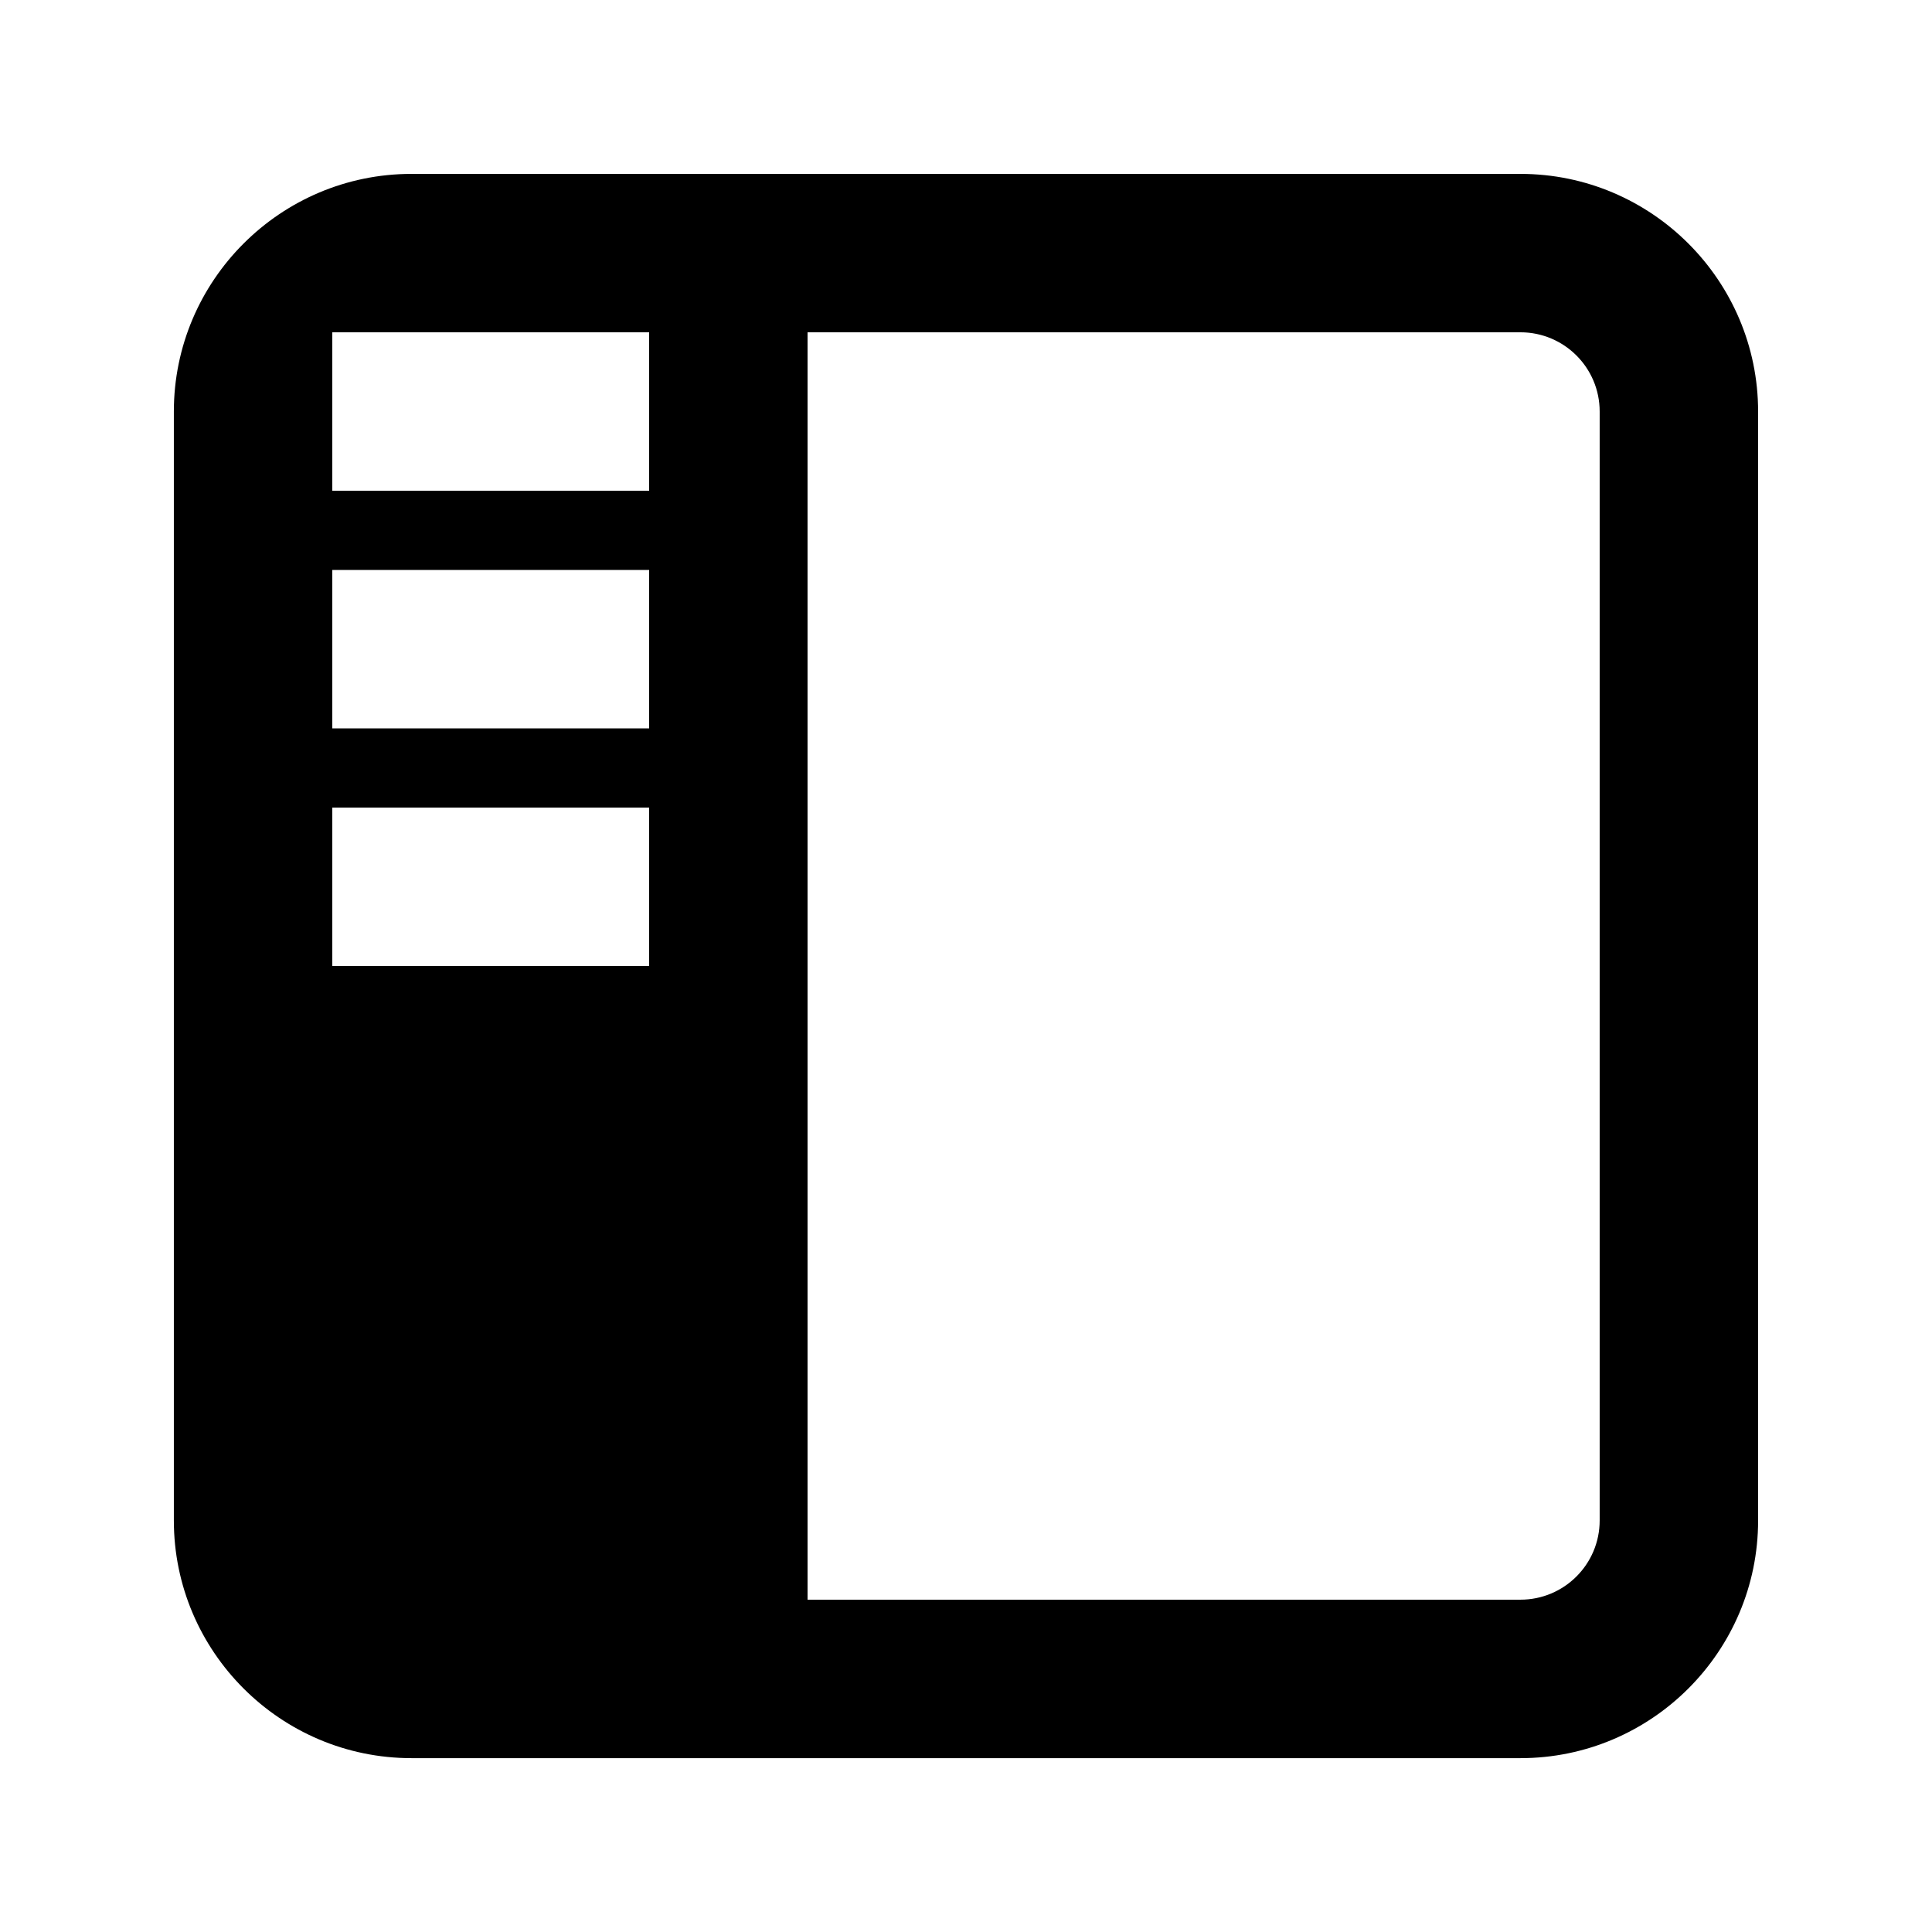 <?xml version="1.0" encoding="UTF-8"?>
<!-- Uploaded to: ICON Repo, www.iconrepo.com, Generator: ICON Repo Mixer Tools -->
<svg fill="#000000" width="800px" height="800px" version="1.1" viewBox="144 144 512 512" xmlns="http://www.w3.org/2000/svg">
 <path d="m567.93 546.94c0 11.59-9.402 20.992-20.992 20.992h-188.93v-335.87h188.93c11.59 0 20.992 9.402 20.992 20.992zm-335.87-272.89h83.969v-41.984h-83.969zm0 62.977h83.969v-41.984h-83.969zm0 62.977h83.969v-41.984h-83.969zm314.88-209.92h-293.89c-34.723 0-62.977 28.254-62.977 62.977v293.89c0 34.723 28.254 62.977 62.977 62.977h293.89c34.723 0 62.977-28.254 62.977-62.977v-293.89c0-34.723-28.254-62.977-62.977-62.977z" fill-rule="evenodd"/>
</svg>